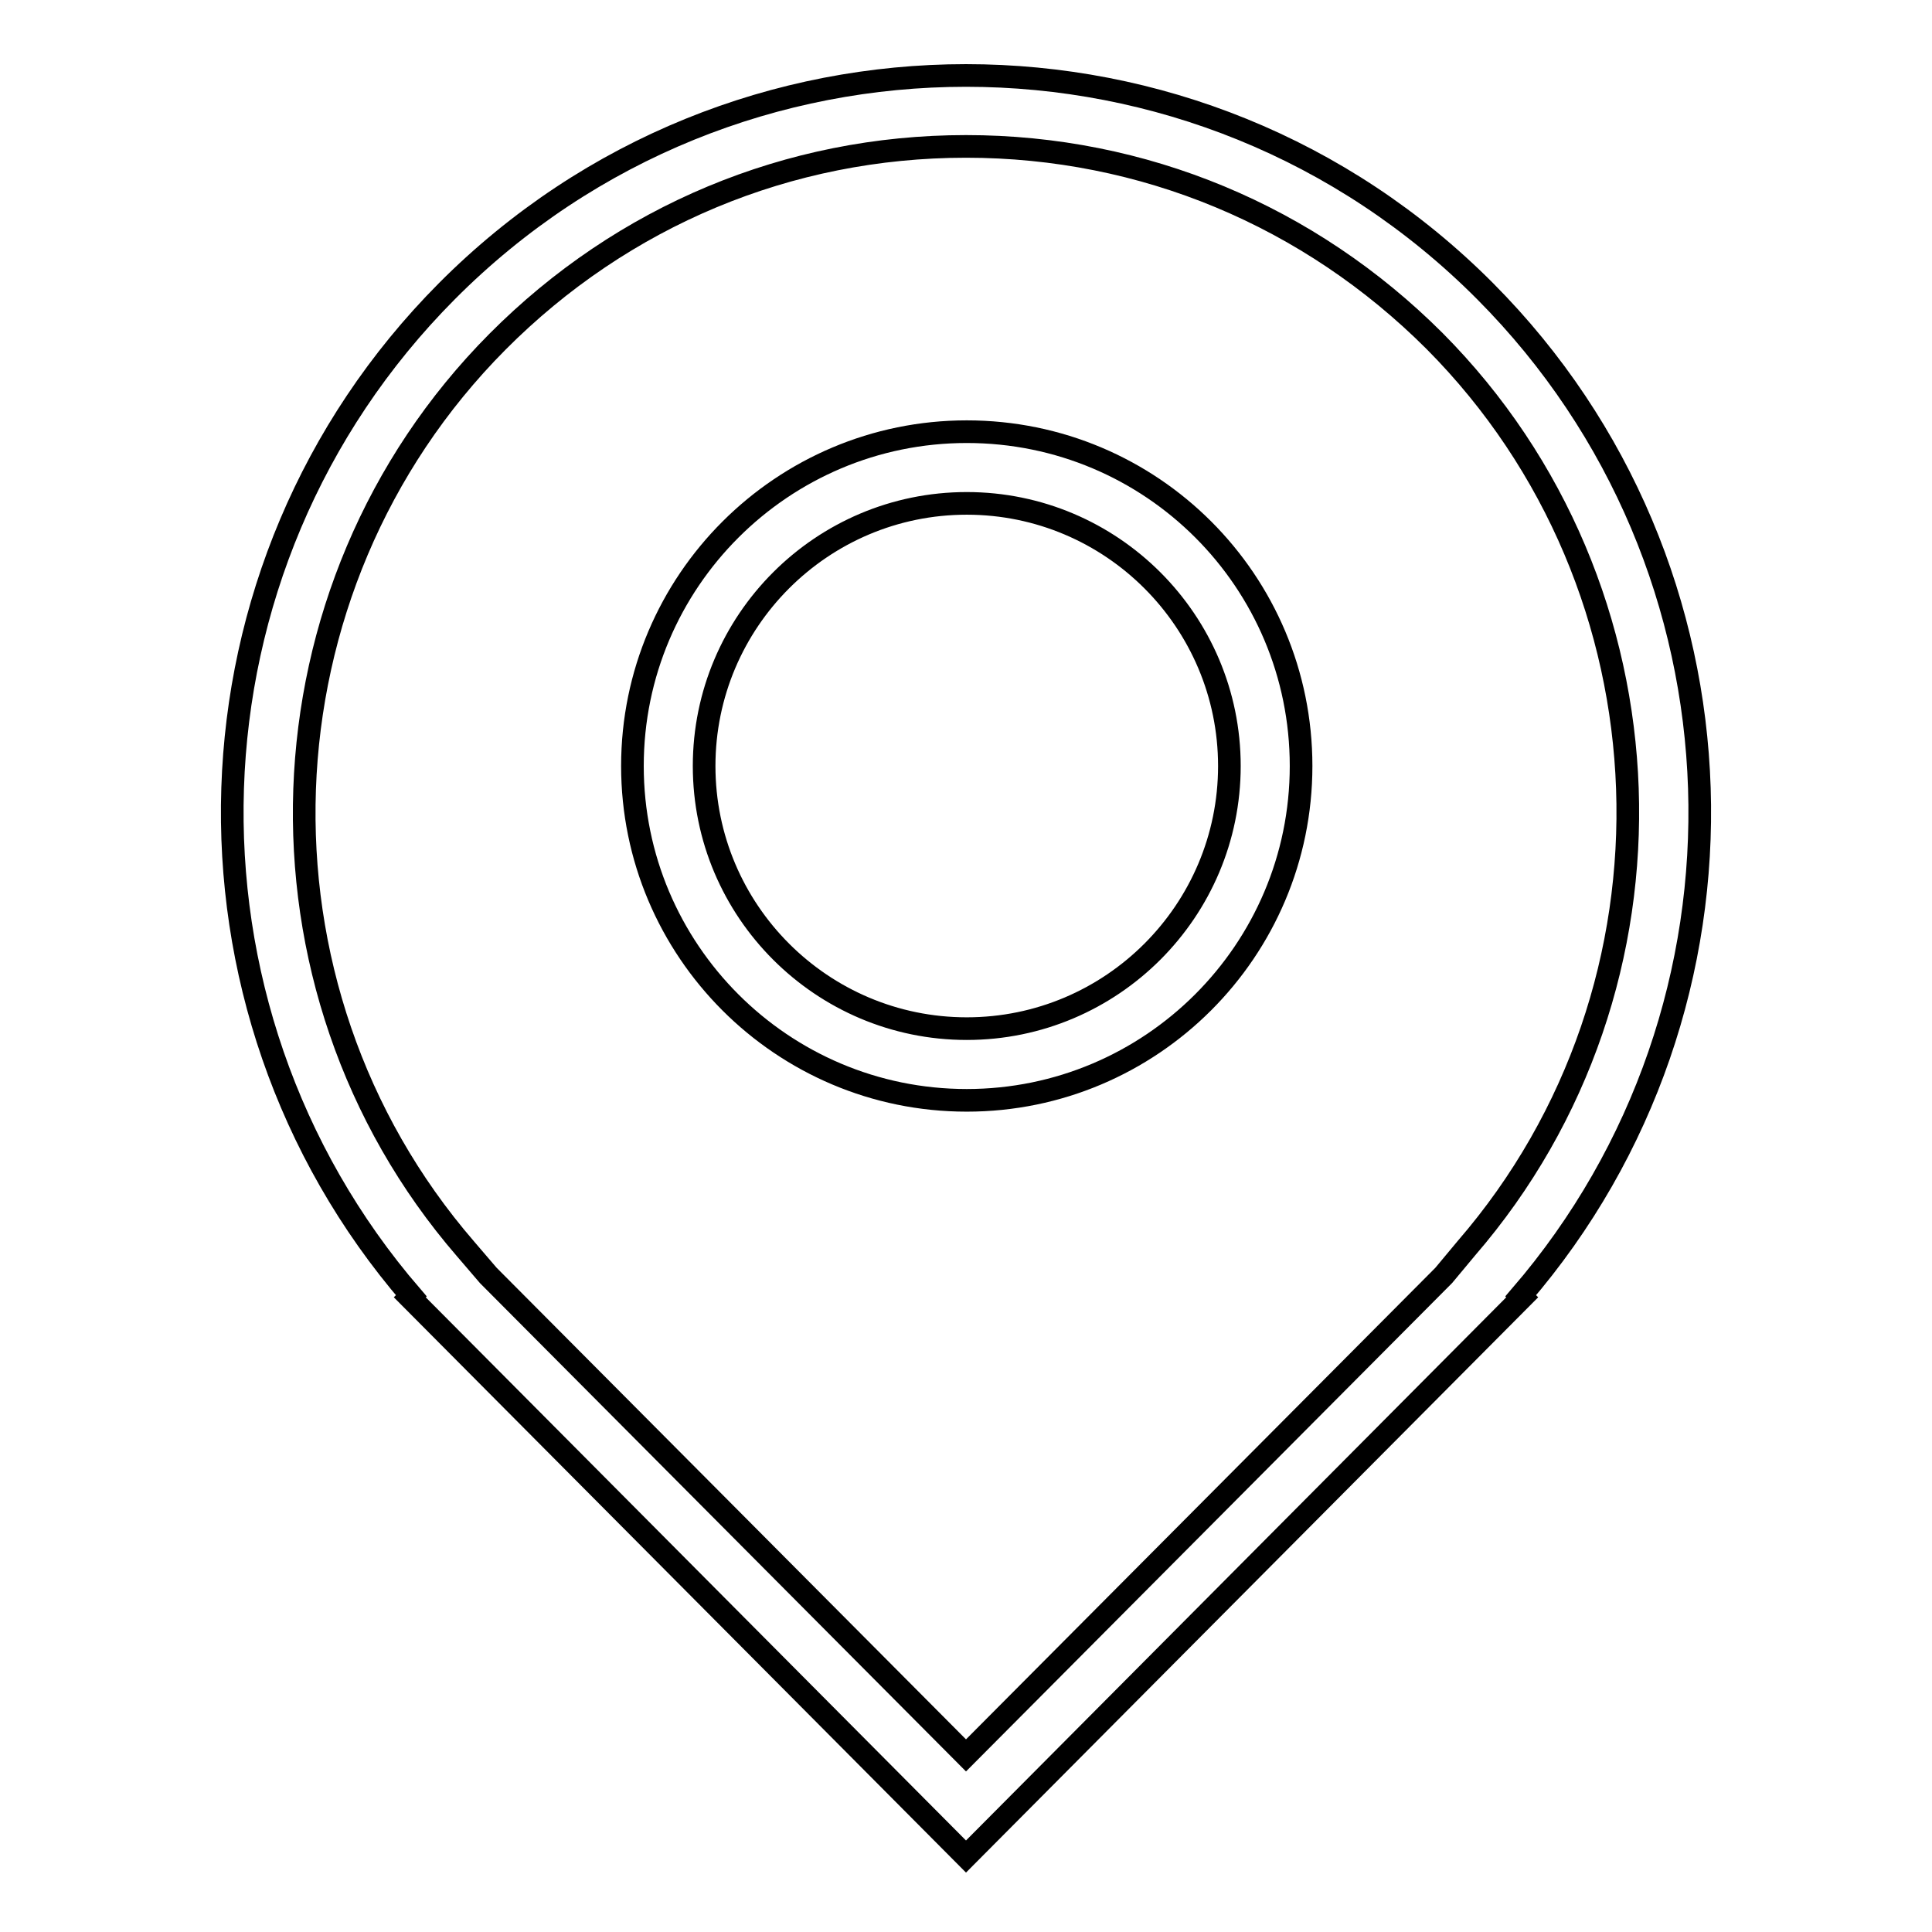 <?xml version="1.0" encoding="utf-8"?>
<!-- Svg Vector Icons : http://www.onlinewebfonts.com/icon -->
<!DOCTYPE svg PUBLIC "-//W3C//DTD SVG 1.1//EN" "http://www.w3.org/Graphics/SVG/1.1/DTD/svg11.dtd">
<svg version="1.1" xmlns="http://www.w3.org/2000/svg" xmlns:xlink="http://www.w3.org/1999/xlink" x="0px" y="0px" viewBox="0 0 256 256" enable-background="new 0 0 256 256" xml:space="preserve">
<g><g><path stroke-width="3" fill-opacity="0" stroke="#000000"  d="M196.8,38.6C177.8,19.5,152.9,10,128,10c-24.9,0-49.8,9.5-68.8,28.6c-36.3,36.5-37.8,94.7-4.7,133.1l-0.2,0.2L128,246l73.7-74.1l-0.2-0.2C234.6,133.3,233.1,75.1,196.8,38.6z M191.3,169L128,232.6L64.7,169l-3-3.5c-30.1-34.8-28.2-87.6,4.2-120.2c16.6-16.7,38.6-25.9,62.1-25.9c23.5,0,45.5,9.2,62.1,25.8c32.4,32.6,34.3,85.4,4.2,120.2L191.3,169z"/><path stroke-width="3" fill-opacity="0" stroke="#000000"  d="M128.1,57.2c-24.4,0-44.3,19.8-44.3,44.3c0,24.4,19.8,44.3,44.3,44.3c24.4,0,44.3-19.8,44.3-44.3C172.4,77,152.6,57.2,128.1,57.2z M128.1,136.3c-19.2,0-34.8-15.6-34.8-34.8c0-19.2,15.6-34.8,34.8-34.8c19.2,0,34.8,15.6,34.8,34.8C162.9,120.7,147.3,136.3,128.1,136.3z"/></g></g>
</svg>